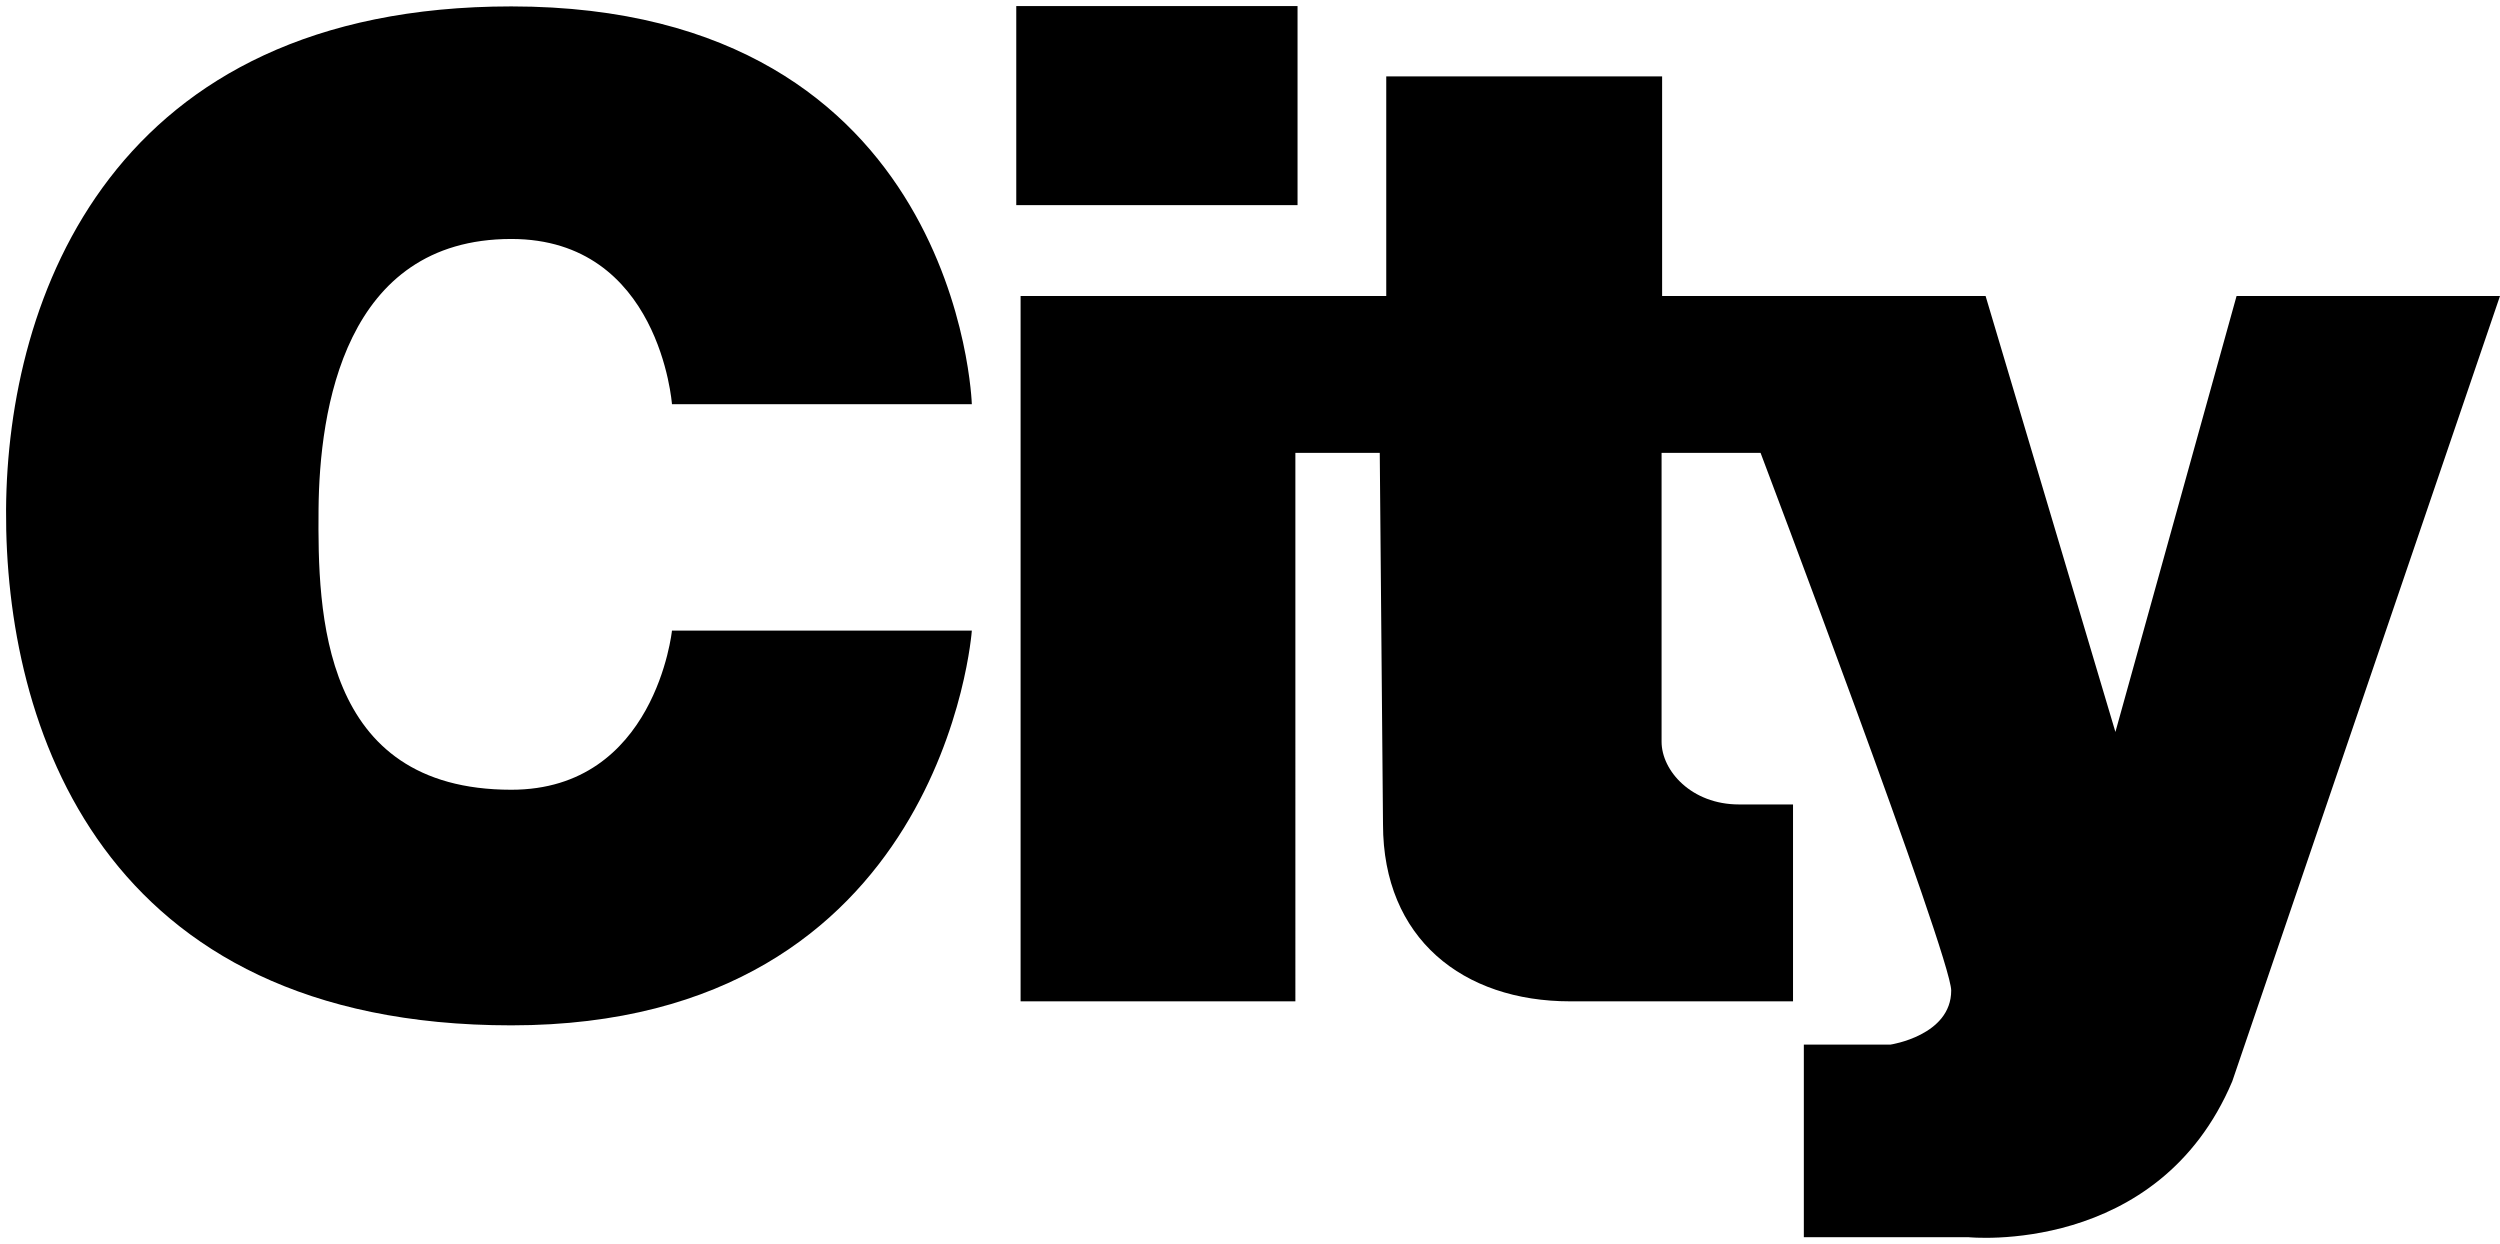 <?xml version="1.0" encoding="utf-8"?>
<!-- Generator: Adobe Illustrator 16.0.0, SVG Export Plug-In . SVG Version: 6.00 Build 0)  -->
<!DOCTYPE svg PUBLIC "-//W3C//DTD SVG 1.1//EN" "http://www.w3.org/Graphics/SVG/1.1/DTD/svg11.dtd">
<svg version="1.1" id="svg2" xmlns:svg="http://www.w3.org/2000/svg"
	 xmlns="http://www.w3.org/2000/svg" xmlns:xlink="http://www.w3.org/1999/xlink" x="0px" y="0px" width="412.66px"
	 height="205.32px" viewBox="0 0 412.66 205.32" enable-background="new 0 0 412.66 205.32" xml:space="preserve">
<g id="g3172" transform="translate(1,0.999)">
	<path id="path2396" d="M159.414,65.72h-49.497c0,0-1.979-27.273-26.517-27.273c-27.577,0-31.69,28.239-31.819,44.699
		c-0.132,16.832,0.303,46.214,31.819,46.214c23.795,0,26.517-26.264,26.517-26.264h49.497c0,0-4.594,65.154-76.014,65.154
		c-67.873,0-83.611-49.583-83.398-85.104C0.213,48.057,17.499,0.059,83.4,0.059C157.456,0.059,159.414,65.72,159.414,65.72z"/>
	<path id="path3168" d="M166.749,0v32.857h46.429V0H166.749z"/>
	<path id="path3170_4_" d="M368.178,47.857l-20,71.965l-21.429-71.965h-53.393v-36.25h-45.536v36.25h-60.357v116.429h45.357V73.75
		h13.929l0.536,61.316c0,18.853,13.192,29.22,30.893,29.22h36.786v-32.5h-8.929c-7.832,0-12.768-5.558-12.768-10.357V73.75h16.339
		c0,0,31.468,83.178,31.468,88.75c0,7.447-10.039,8.929-10.039,8.929h-14.286v31.786h27.143c0,0,31.34,3.231,43.571-25.715
		l44.197-129.643"/>
</g>
</svg>
